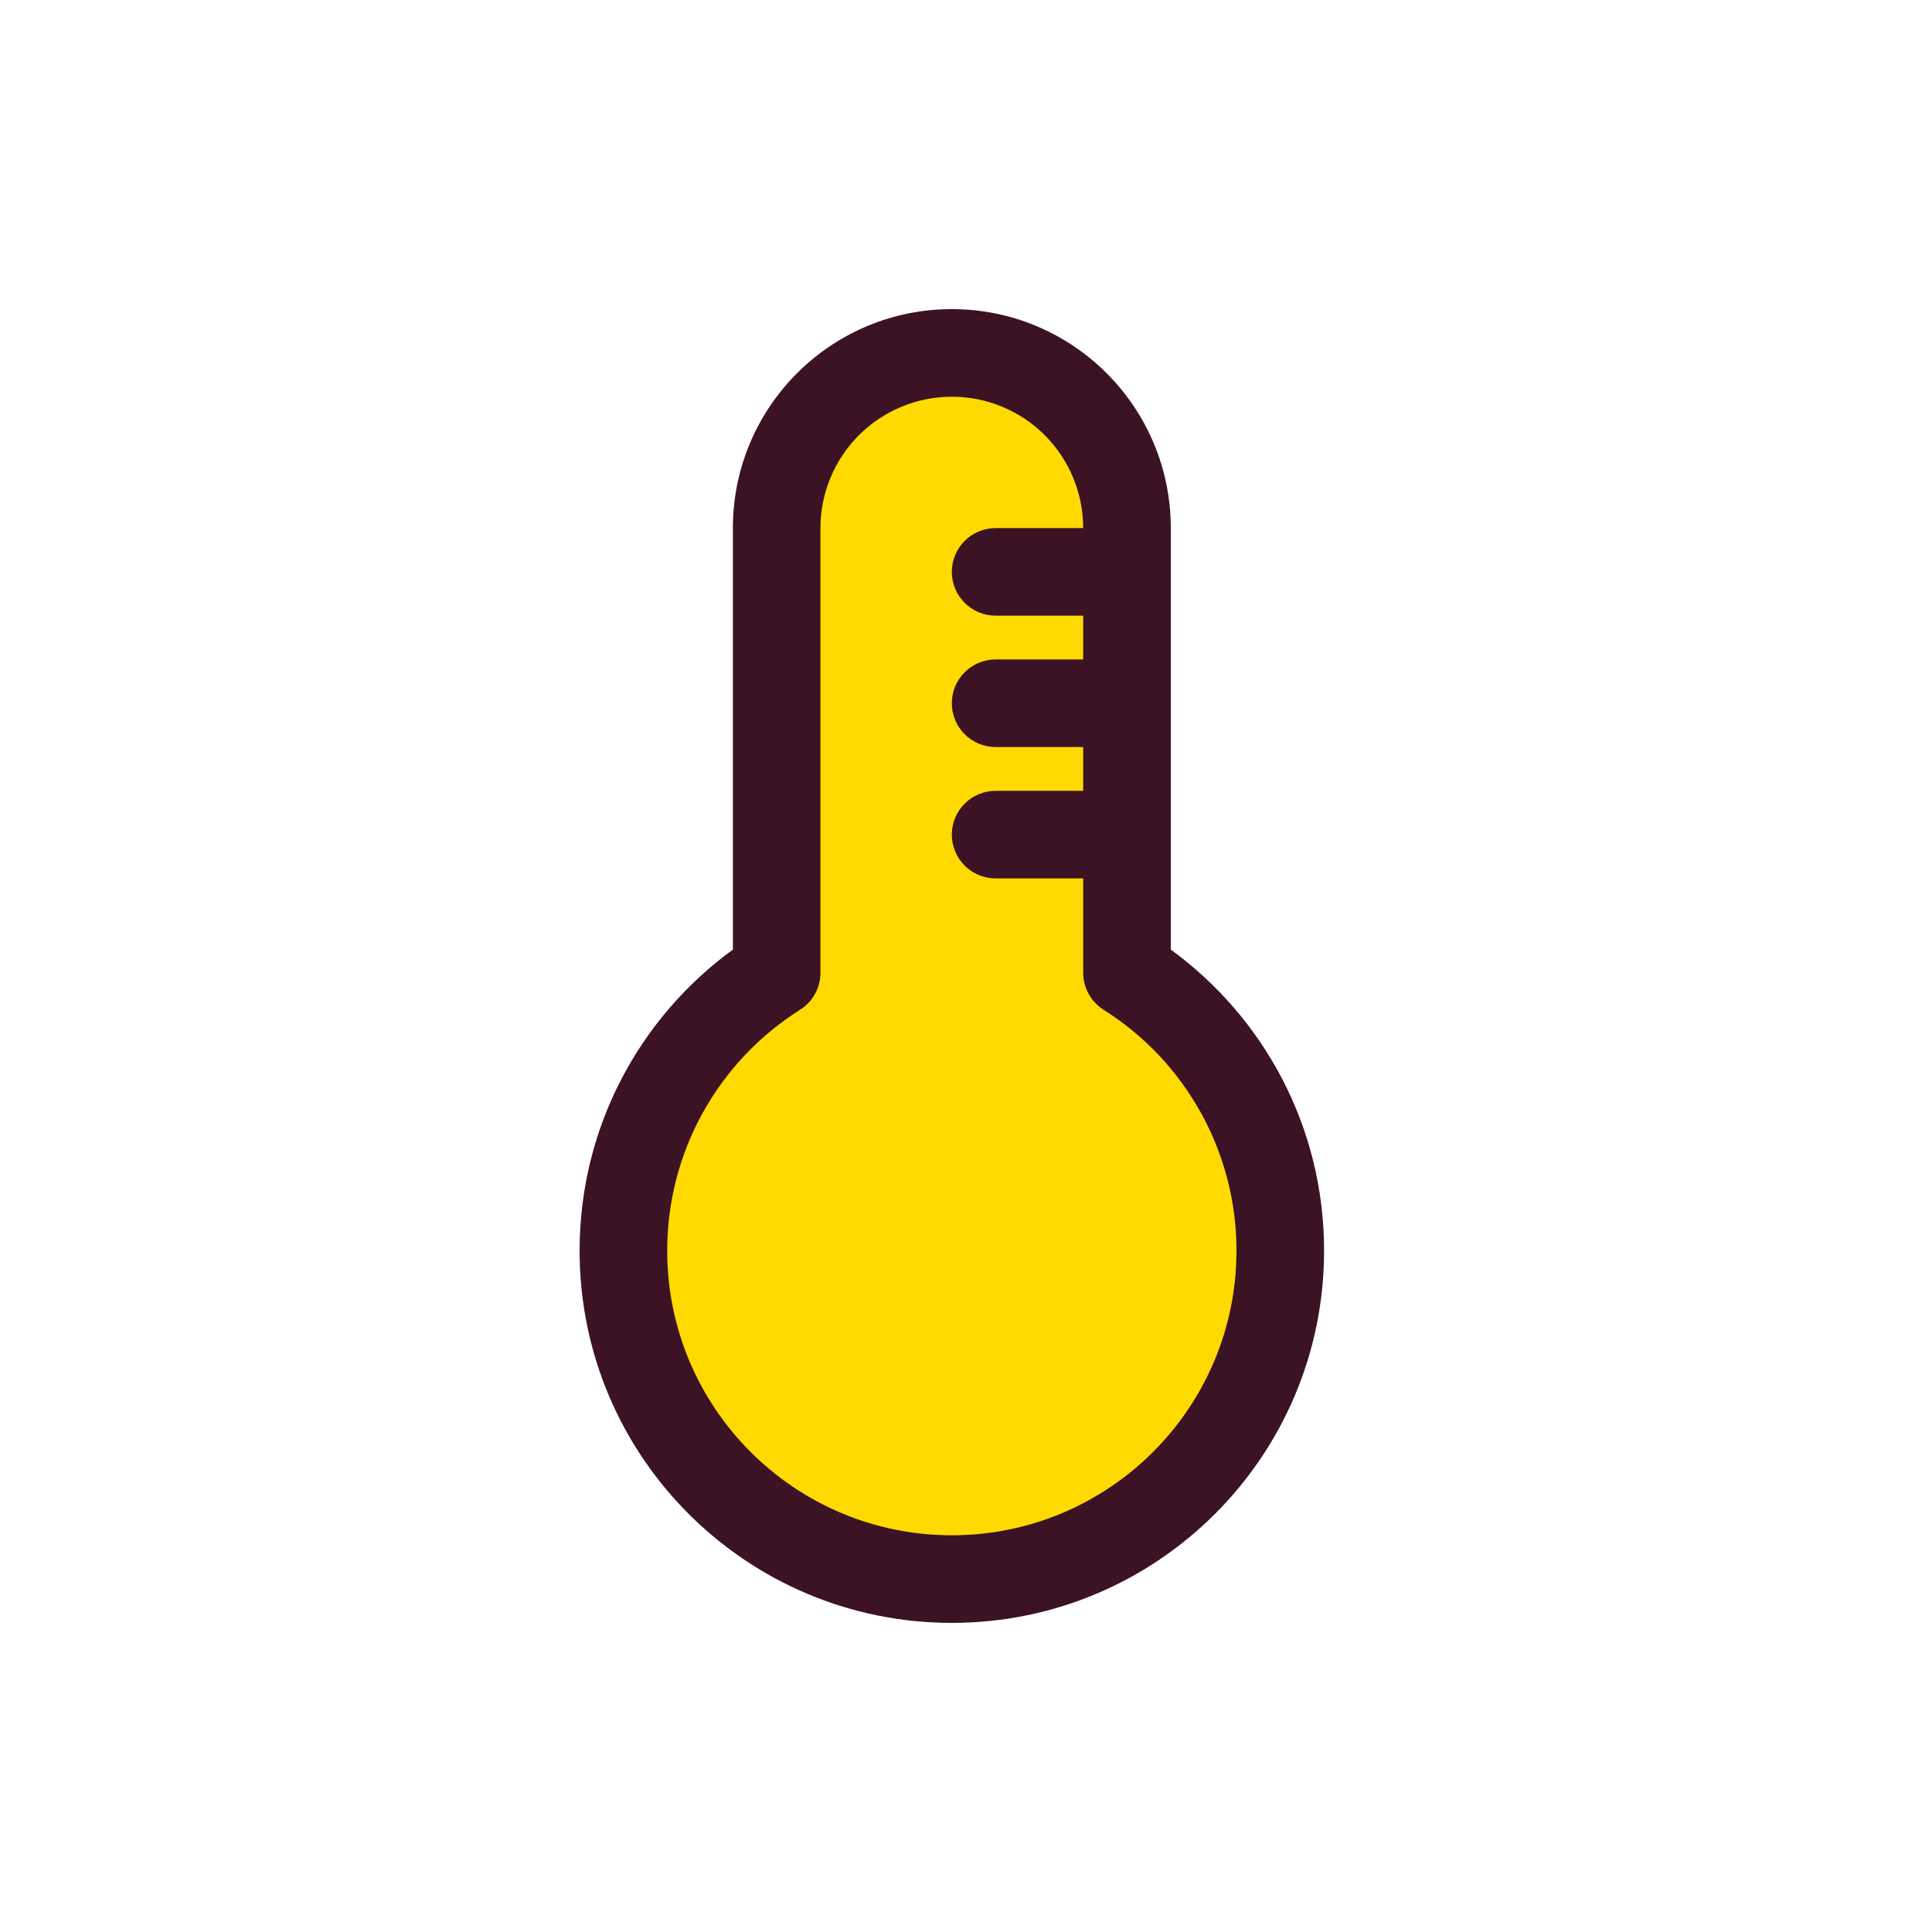<svg width="50" height="50" viewBox="0 0 50 50" fill="none" xmlns="http://www.w3.org/2000/svg">
<path fill-rule="evenodd" clip-rule="evenodd" d="M20.1 25.176C17.717 26.681 16.133 29.339 16.133 32.367C16.133 37.061 19.939 40.867 24.633 40.867C29.328 40.867 33.133 37.061 33.133 32.367C33.133 29.339 31.55 26.681 29.167 25.176V13.667C29.167 12.464 28.689 11.311 27.839 10.461C26.989 9.611 25.836 9.133 24.633 9.133C23.431 9.133 22.278 9.611 21.428 10.461C20.578 11.311 20.1 12.464 20.1 13.667V25.176Z" fill="#FFDA00"/>
<path fill-rule="evenodd" clip-rule="evenodd" d="M24.633 8C21.504 8 18.967 10.537 18.967 13.667V24.576C16.564 26.325 15 29.163 15 32.367C15 37.687 19.313 42 24.633 42C29.954 42 34.267 37.687 34.267 32.367C34.267 29.163 32.703 26.326 30.3 24.576V13.667C30.3 10.537 27.763 8 24.633 8ZM21.233 13.667C21.233 12.765 21.591 11.9 22.229 11.262C22.867 10.625 23.732 10.267 24.633 10.267C25.535 10.267 26.4 10.625 27.038 11.262C27.675 11.9 28.033 12.765 28.033 13.667H25.767C25.466 13.667 25.178 13.786 24.965 13.999C24.753 14.211 24.633 14.499 24.633 14.8C24.633 15.101 24.753 15.389 24.965 15.601C25.178 15.814 25.466 15.933 25.767 15.933H28.033V17.067H25.767C25.466 17.067 25.178 17.186 24.965 17.399C24.753 17.611 24.633 17.899 24.633 18.2C24.633 18.501 24.753 18.789 24.965 19.001C25.178 19.214 25.466 19.333 25.767 19.333H28.033V20.467H25.767C25.466 20.467 25.178 20.586 24.965 20.799C24.753 21.011 24.633 21.299 24.633 21.6C24.633 21.901 24.753 22.189 24.965 22.401C25.178 22.614 25.466 22.733 25.767 22.733H28.033V25.176C28.033 25.367 28.082 25.555 28.174 25.722C28.267 25.89 28.4 26.031 28.561 26.133C29.615 26.797 30.483 27.717 31.084 28.807C31.686 29.897 32.001 31.122 32 32.367C32 36.435 28.702 39.733 24.633 39.733C20.565 39.733 17.267 36.435 17.267 32.367C17.266 31.122 17.581 29.897 18.182 28.807C18.784 27.717 19.652 26.797 20.705 26.133C20.867 26.031 21 25.89 21.092 25.722C21.185 25.555 21.233 25.367 21.233 25.176V13.667Z" fill="#3C1225"/>
</svg>
